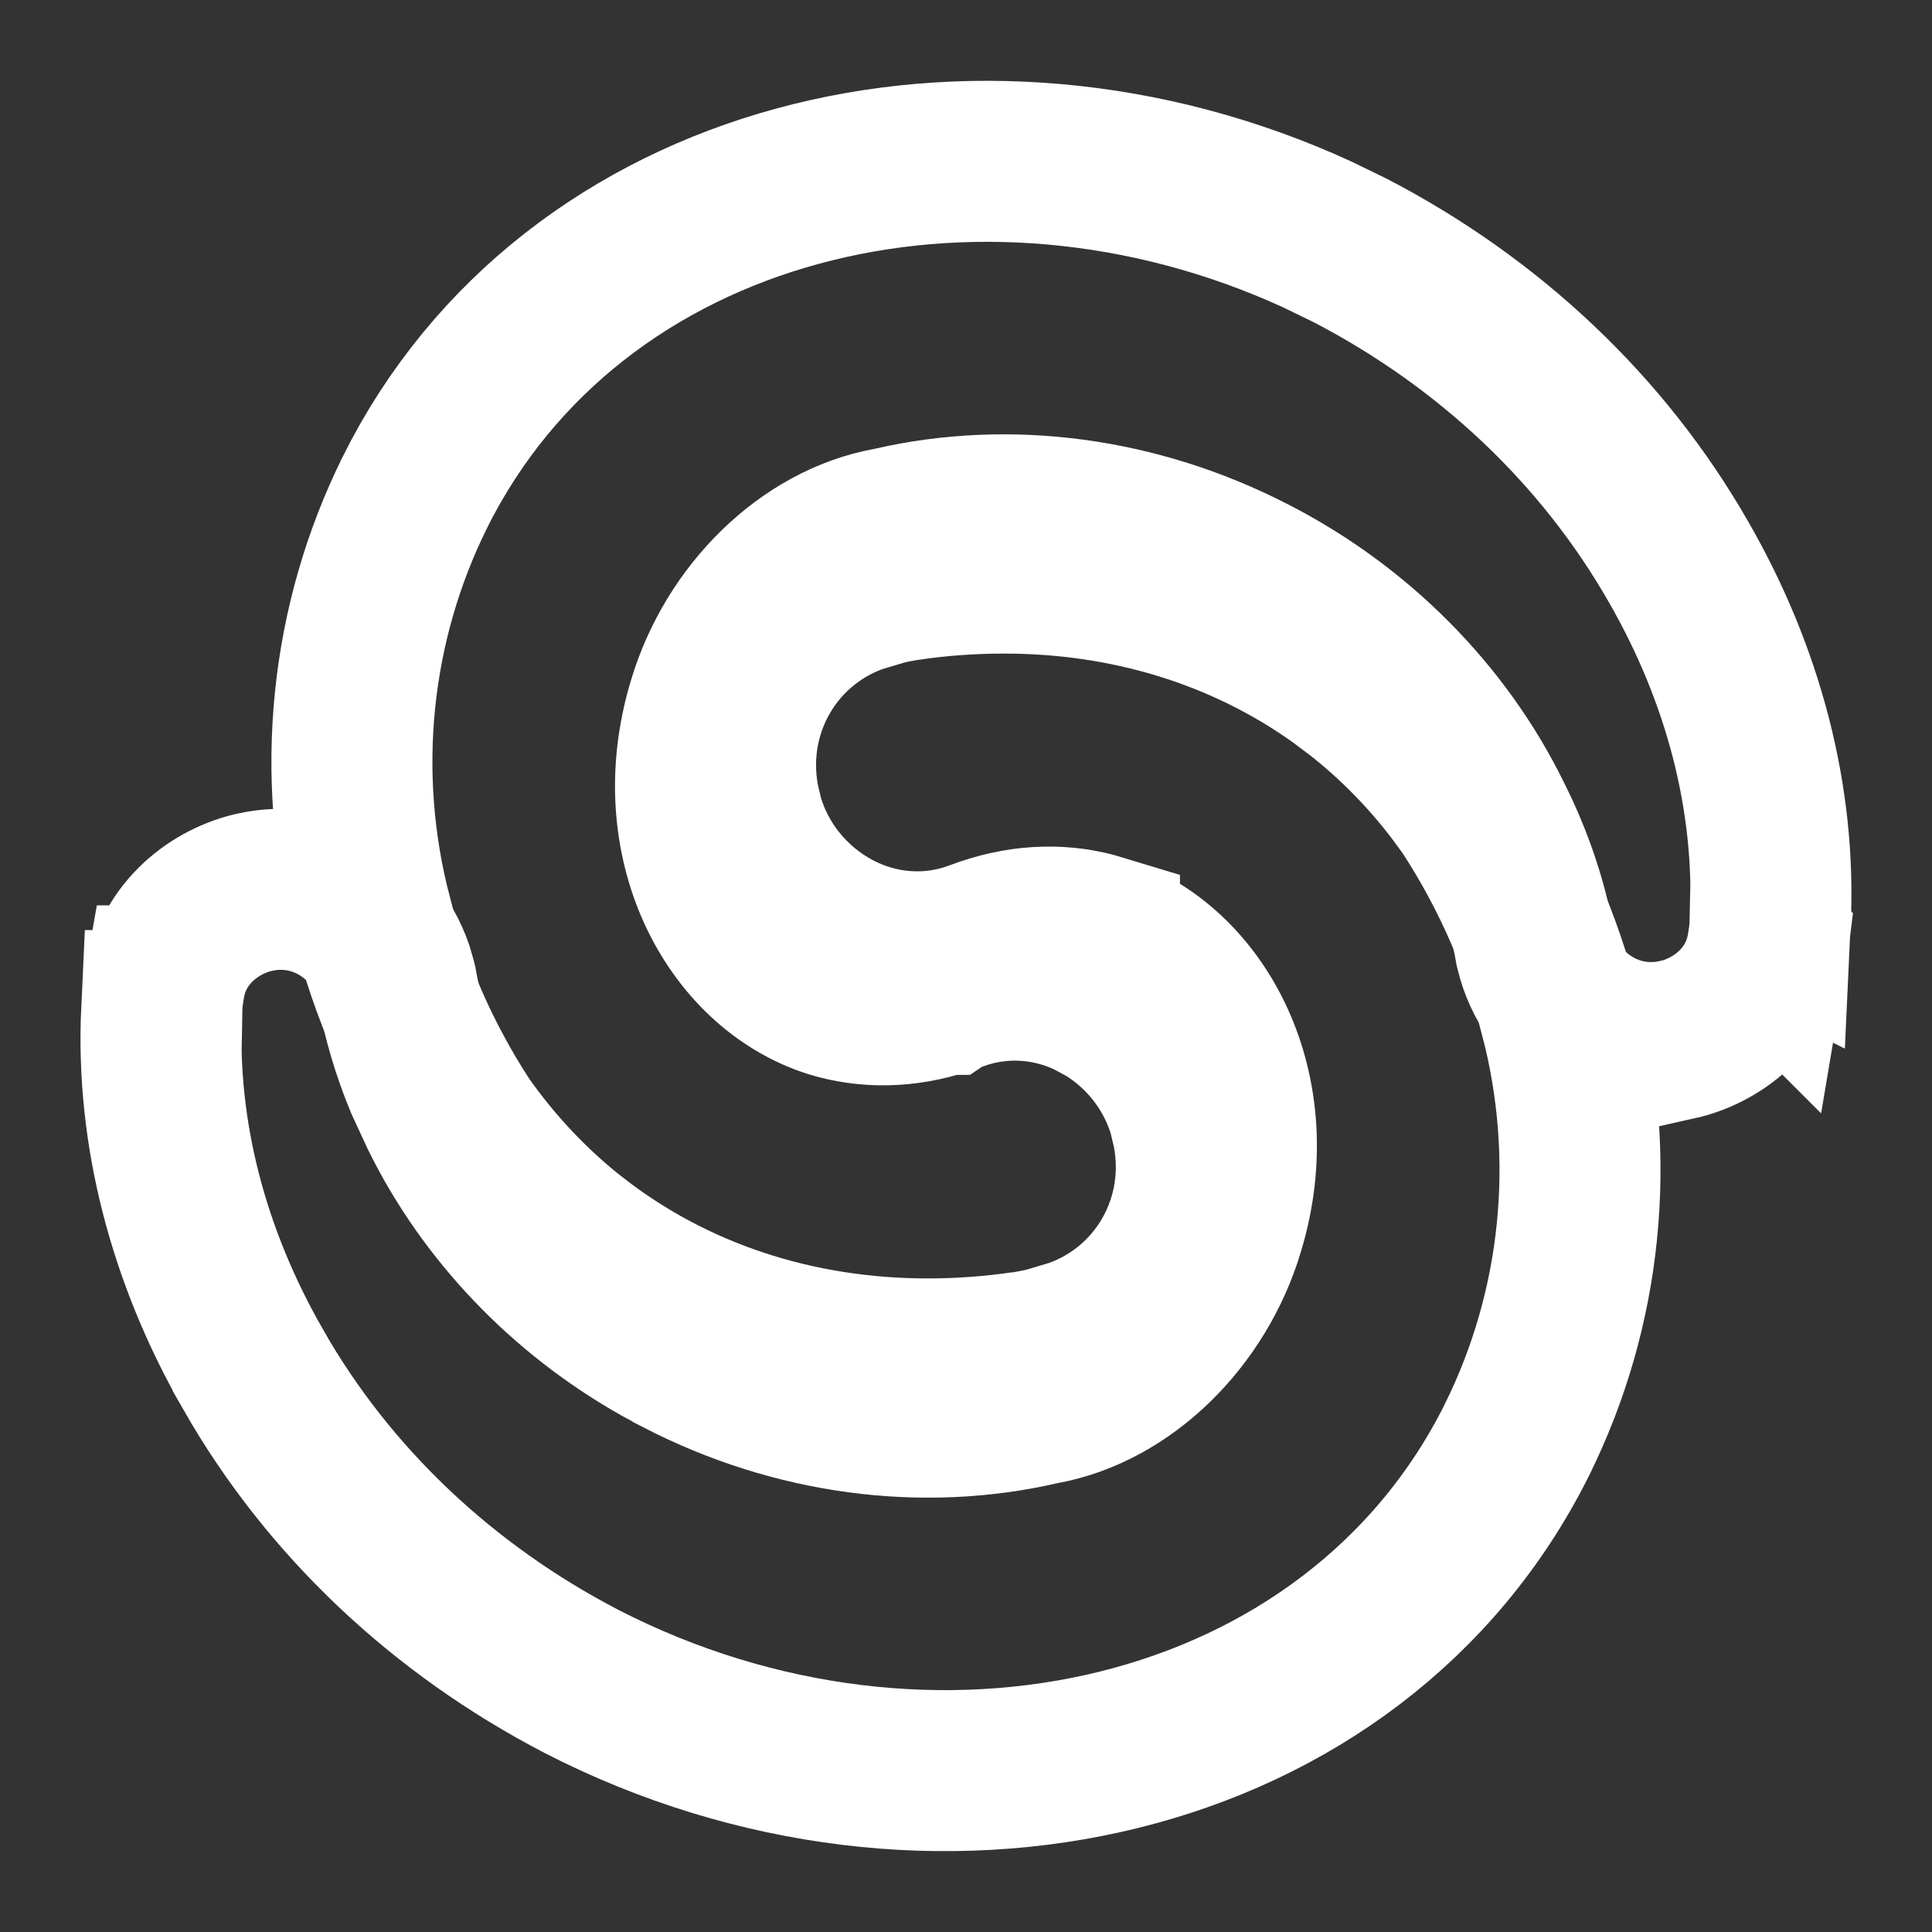 <svg width="24" height="24" viewBox="0 0 24 24" fill="none" xmlns="http://www.w3.org/2000/svg">
<rect x="0" y="0" width="24" height="24" fill="#333333" stroke="none"/>
<path d="M5.155 6.113C7.114 2.189 12.131 0.971 16.363 2.912L16.77 3.11L16.774 3.112C18.496 4.007 19.914 5.34 20.852 6.981C21.655 8.377 22.063 9.917 21.991 11.445L21.989 11.444C21.987 11.536 21.979 11.617 21.967 11.694L21.968 11.695C21.967 11.703 21.965 11.71 21.964 11.718C21.962 11.729 21.961 11.741 21.959 11.753L21.958 11.752C21.851 12.428 21.311 12.81 20.836 12.916L20.835 12.915C20.021 13.097 19.263 12.573 19.08 11.81L19.073 11.782L19.068 11.753C18.973 11.219 18.795 10.689 18.536 10.172L18.532 10.164C17.912 8.897 16.854 7.826 15.546 7.156L15.544 7.155C14.125 6.424 12.538 6.216 11.084 6.551L11.062 6.556L11.04 6.56C10.03 6.745 9.127 7.629 8.796 8.738L8.795 8.742C8.28 10.443 9.113 11.998 10.336 12.388C10.768 12.521 11.247 12.517 11.734 12.354H11.736C11.739 12.354 11.742 12.352 11.744 12.352C11.747 12.35 11.751 12.349 11.756 12.348C11.769 12.343 11.787 12.337 11.809 12.329C11.851 12.314 11.908 12.294 11.964 12.275L12.001 12.264C12.519 12.11 13.06 12.162 13.533 12.385L13.731 12.491L13.734 12.492C14.266 12.812 14.657 13.337 14.799 13.954H14.797C15.081 15.149 14.398 16.341 13.214 16.681L13.215 16.683C13.204 16.686 13.192 16.688 13.181 16.691C13.173 16.693 13.166 16.696 13.159 16.698L13.158 16.696C13.068 16.723 12.983 16.746 12.924 16.759C12.886 16.767 12.851 16.773 12.824 16.778C12.811 16.781 12.797 16.783 12.784 16.785C12.778 16.786 12.769 16.788 12.758 16.79C12.753 16.791 12.74 16.791 12.727 16.793C12.311 16.855 11.91 16.881 11.521 16.881C9.896 16.881 8.362 16.385 7.12 15.414L7.118 15.413C6.593 15 6.136 14.514 5.753 13.971L5.742 13.955L5.731 13.938C5.214 13.139 4.841 12.279 4.616 11.384L4.617 11.383C4.158 9.618 4.346 7.746 5.154 6.116L5.155 6.113Z" stroke="white" stroke-width="2"/>
<path d="M12.477 7.119C14.002 7.119 15.445 7.555 16.643 8.409L16.879 8.586L16.881 8.587C17.341 8.948 17.748 9.365 18.099 9.828L18.246 10.029L18.257 10.045L18.268 10.062C18.785 10.861 19.158 11.721 19.383 12.616H19.382C19.841 14.381 19.653 16.253 18.845 17.884L18.844 17.887C16.822 21.937 11.542 23.104 7.229 20.89L7.225 20.888C5.502 19.993 4.083 18.658 3.146 17.015V17.014C2.344 15.619 1.936 14.081 2.008 12.554H2.01C2.012 12.44 2.023 12.342 2.04 12.247H2.041C2.148 11.572 2.688 11.19 3.163 11.084C3.926 10.913 4.641 11.364 4.878 12.049L4.919 12.19L4.926 12.218L4.931 12.247C5.002 12.647 5.12 13.046 5.283 13.438L5.463 13.827L5.467 13.836C6.049 15.024 7.015 16.039 8.211 16.713L8.453 16.843L8.455 16.845C9.874 17.576 11.461 17.784 12.915 17.449L12.938 17.444L12.959 17.44C13.969 17.255 14.872 16.37 15.203 15.261L15.204 15.257C15.72 13.554 14.883 11.998 13.658 11.61V11.609C13.225 11.477 12.743 11.483 12.254 11.648C12.251 11.649 12.247 11.651 12.243 11.652C12.23 11.657 12.212 11.663 12.19 11.671C12.148 11.686 12.091 11.706 12.035 11.725L11.998 11.736C11.406 11.912 10.784 11.818 10.268 11.509L10.265 11.507C9.733 11.187 9.342 10.663 9.2 10.046L9.201 10.045C8.918 8.851 9.601 7.658 10.784 7.318V7.317C10.79 7.316 10.795 7.315 10.801 7.313C10.814 7.31 10.827 7.304 10.84 7.301V7.303C10.93 7.276 11.015 7.254 11.074 7.241C11.113 7.233 11.148 7.227 11.175 7.222C11.188 7.219 11.202 7.216 11.215 7.214C11.219 7.213 11.226 7.213 11.233 7.212C11.238 7.211 11.243 7.211 11.248 7.21C11.254 7.209 11.261 7.207 11.27 7.206C11.271 7.206 11.272 7.206 11.273 7.206C11.69 7.144 12.09 7.119 12.477 7.119Z" stroke="white" stroke-width="2"/>
</svg>
